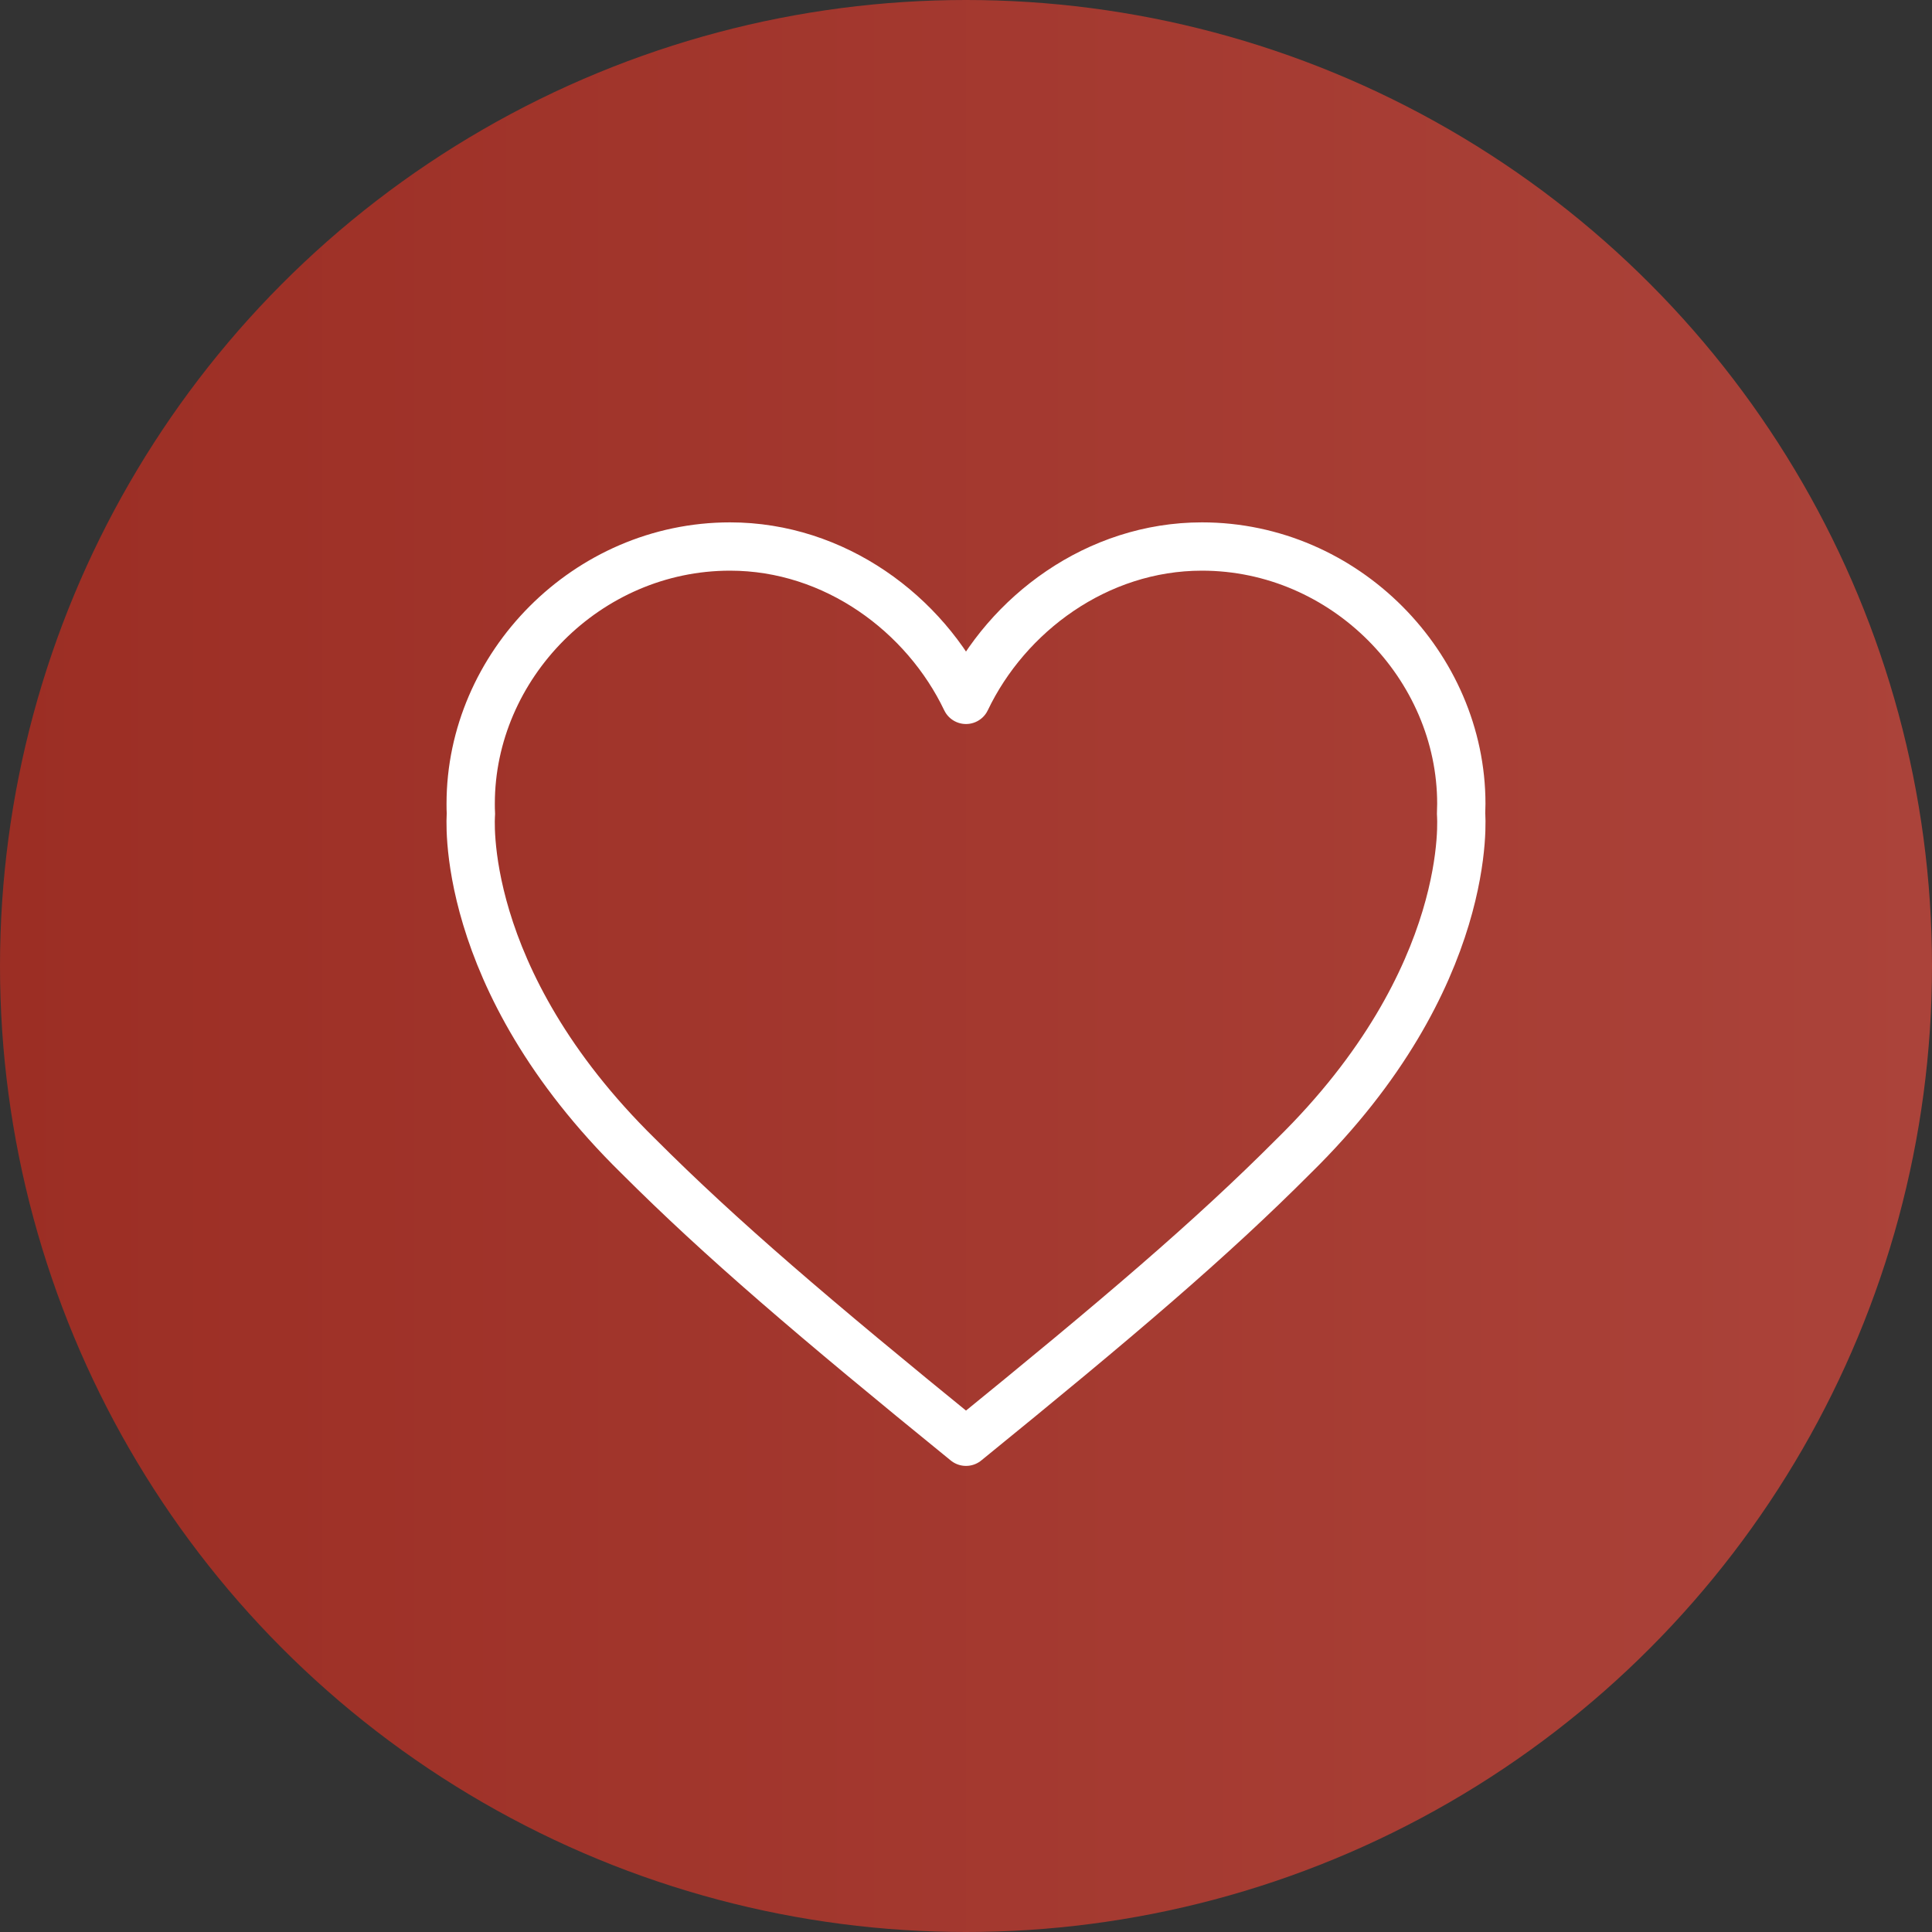 <?xml version="1.0" encoding="UTF-8"?>
<svg id="Layer_1" data-name="Layer 1" xmlns="http://www.w3.org/2000/svg" width="80" height="80" xmlns:xlink="http://www.w3.org/1999/xlink" viewBox="0 0 80 80">
  <rect x="0" y="0" width="80" height="80" fill="#333333" stroke="none"/>
  <defs>
    <style>
      .cls-1 {
        fill: url(#linear-gradient);
        stroke-width: 0px;
      }

      .cls-2 {
        fill: none;
        stroke: #fff;
        stroke-linecap: round;
        stroke-linejoin: round;
        stroke-width: 2px;
      }
    </style>
    <linearGradient id="linear-gradient" x1="0" y1="40" x2="80" y2="40" gradientUnits="userSpaceOnUse">
      <stop offset="0" stop-color="#9c2e24"/>
      <stop offset="1" stop-color="#ab433a"/>
    </linearGradient>
  </defs>
  <circle class="cls-1" cx="40" cy="40" r="40"/>
  <path class="cls-2" d="m60.5,33.7h0c0-.14.01-.28.01-.42,0-5.7-4.81-10.65-10.74-10.65-4.34,0-8.07,2.79-9.77,6.35h0c-1.7-3.56-5.43-6.35-9.77-6.35-5.93,0-10.74,4.94-10.74,10.65,0,.14,0,.28.01.42h0s-.61,6.77,6.93,14.17c3.43,3.43,7.26,6.7,13.57,11.83,6.31-5.13,10.14-8.39,13.57-11.83,7.54-7.4,6.93-14.17,6.93-14.17Z"/>
</svg>